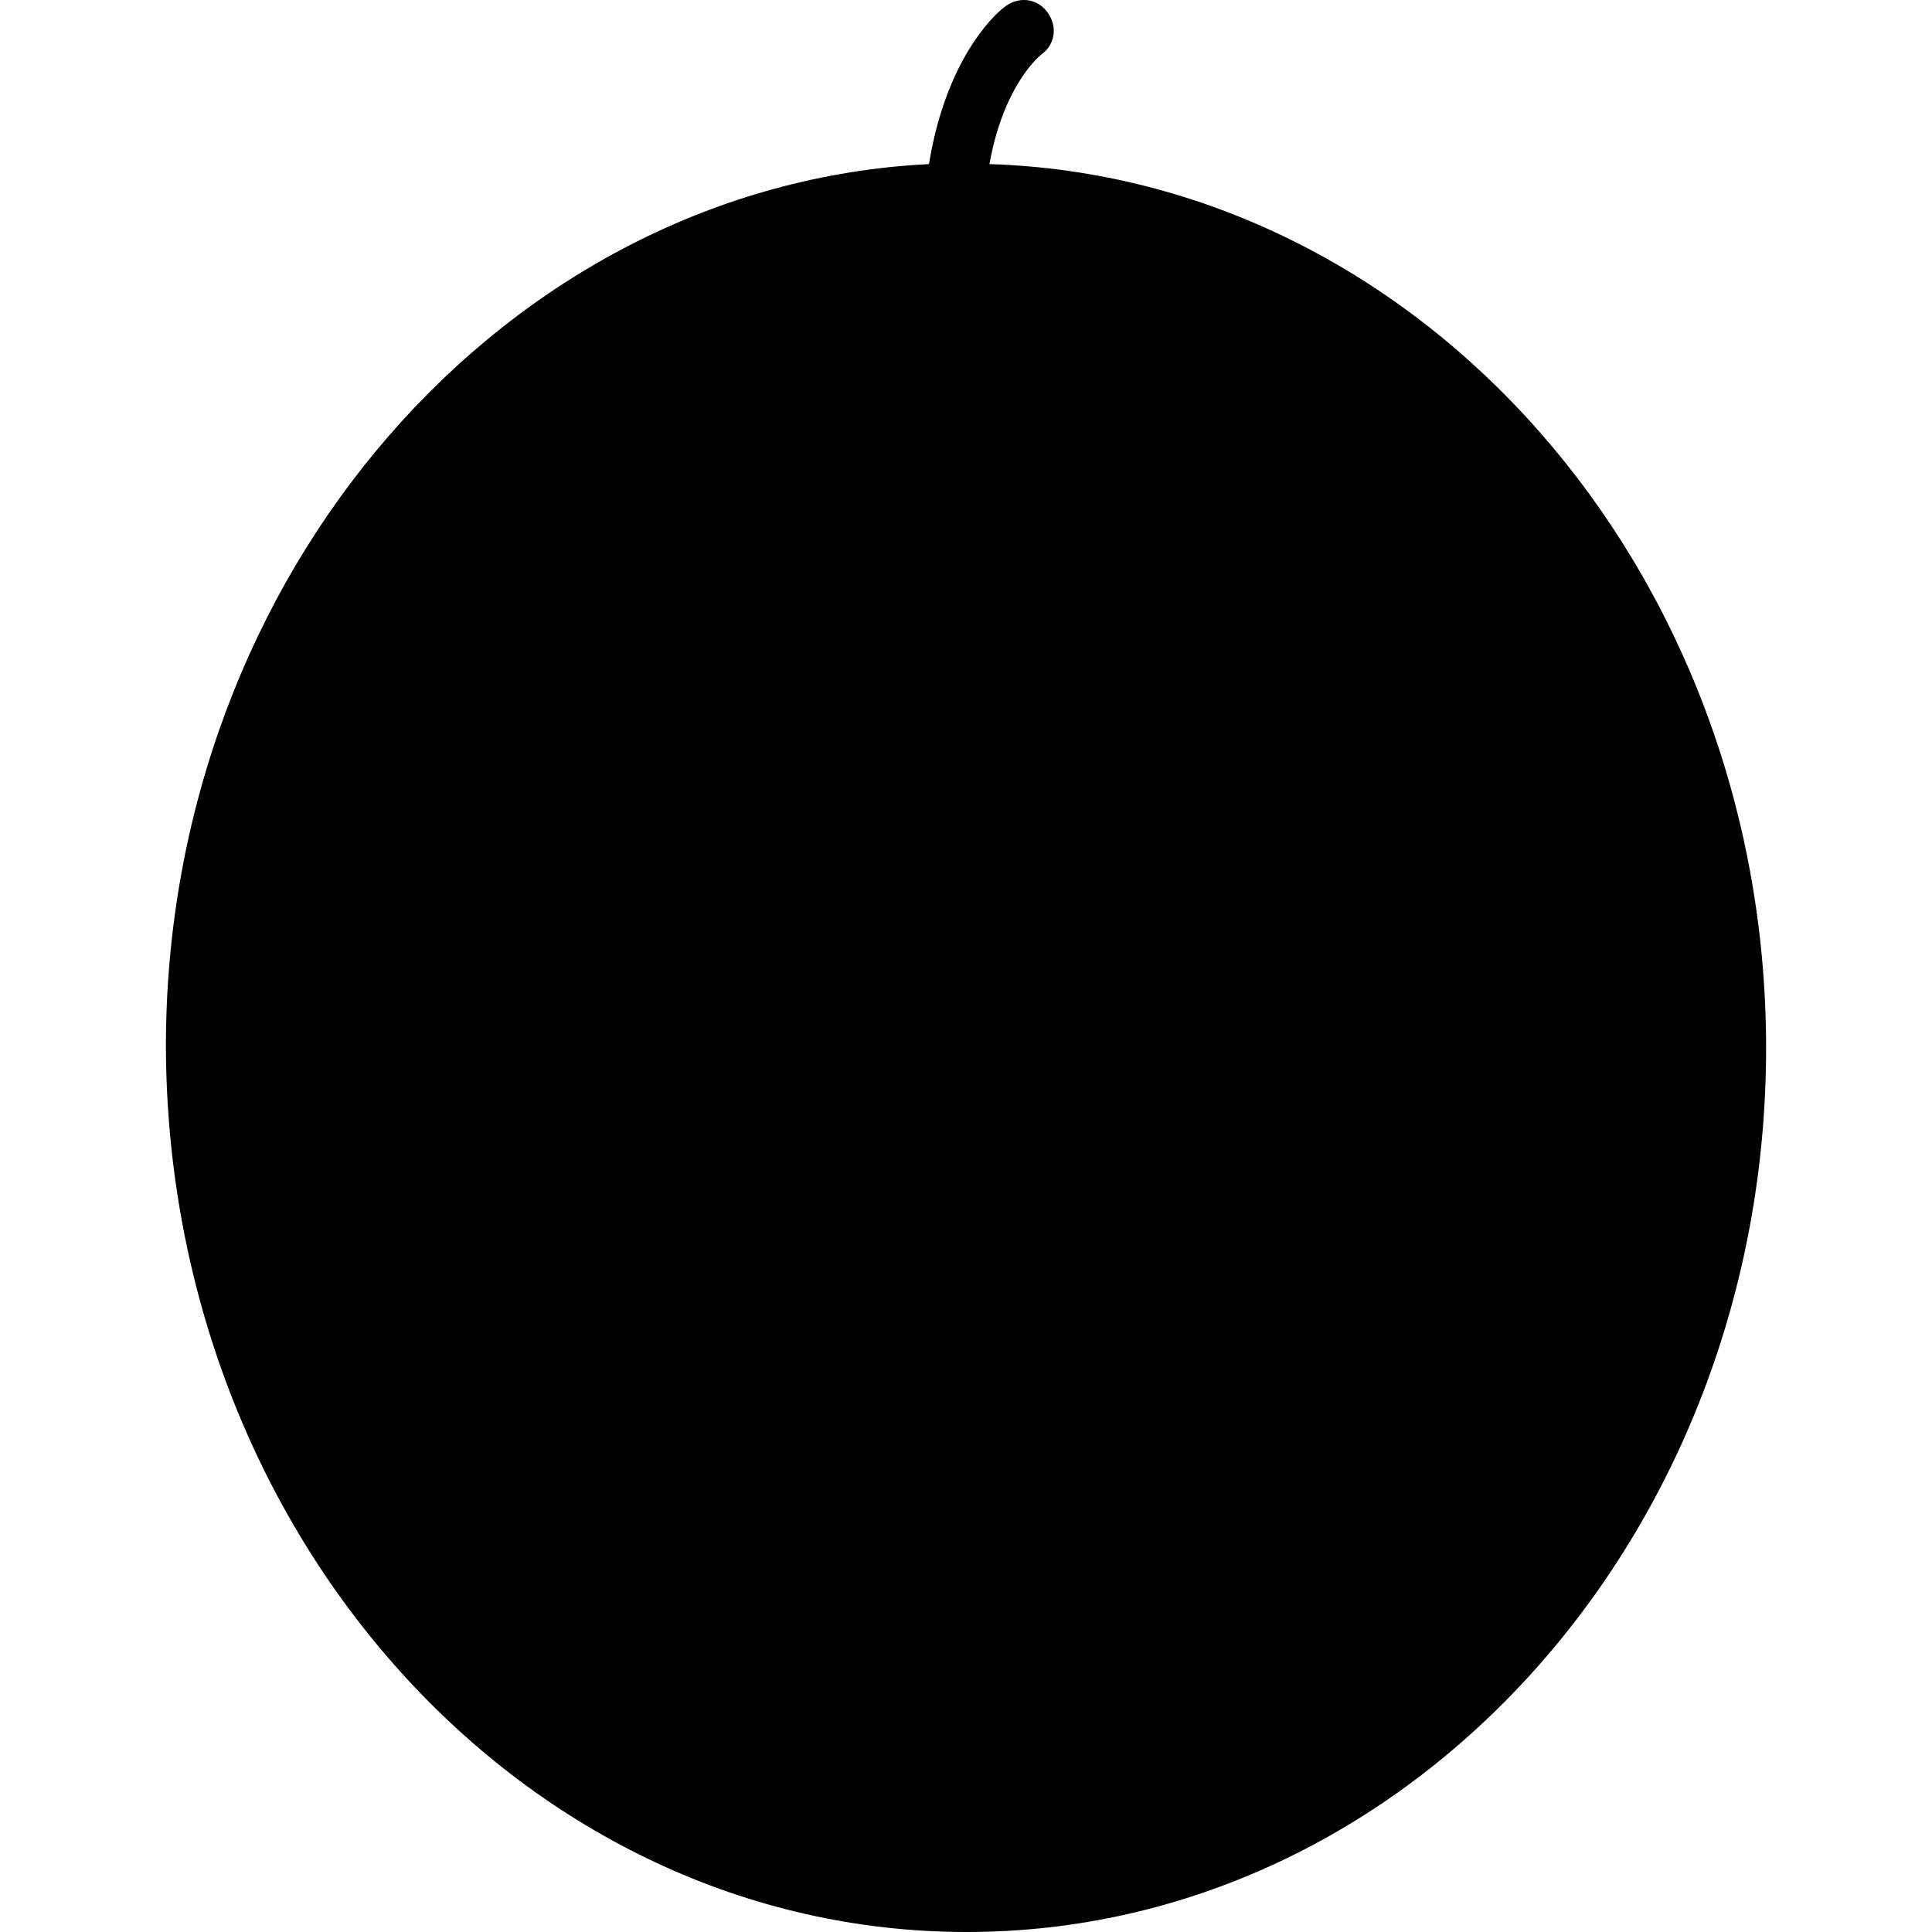 <?xml version="1.0" encoding="iso-8859-1"?>
<!-- Uploaded to: SVG Repo, www.svgrepo.com, Generator: SVG Repo Mixer Tools -->
<svg fill="#000000" height="800px" width="800px" version="1.1" id="Layer_1" xmlns="http://www.w3.org/2000/svg" xmlns:xlink="http://www.w3.org/1999/xlink" 
	 viewBox="0 0 511.437 511.437" xml:space="preserve">
<g>
	<g>
		<path d="M261.919,43.437c3.6-20,12.4-28,14-29.2c3.6-2.8,4-7.6,1.2-11.2c-2.8-3.6-7.6-4-11.2-1.2c-3.2,2.4-15.6,14.4-20,41.6
			c-112,5.6-202,108.4-202,233.6c0.4,129.6,95.2,234.4,212,234.4s211.6-104.8,211.6-234
			C467.519,150.637,375.919,47.038,261.919,43.437z"/>
	</g>
</g>
</svg>